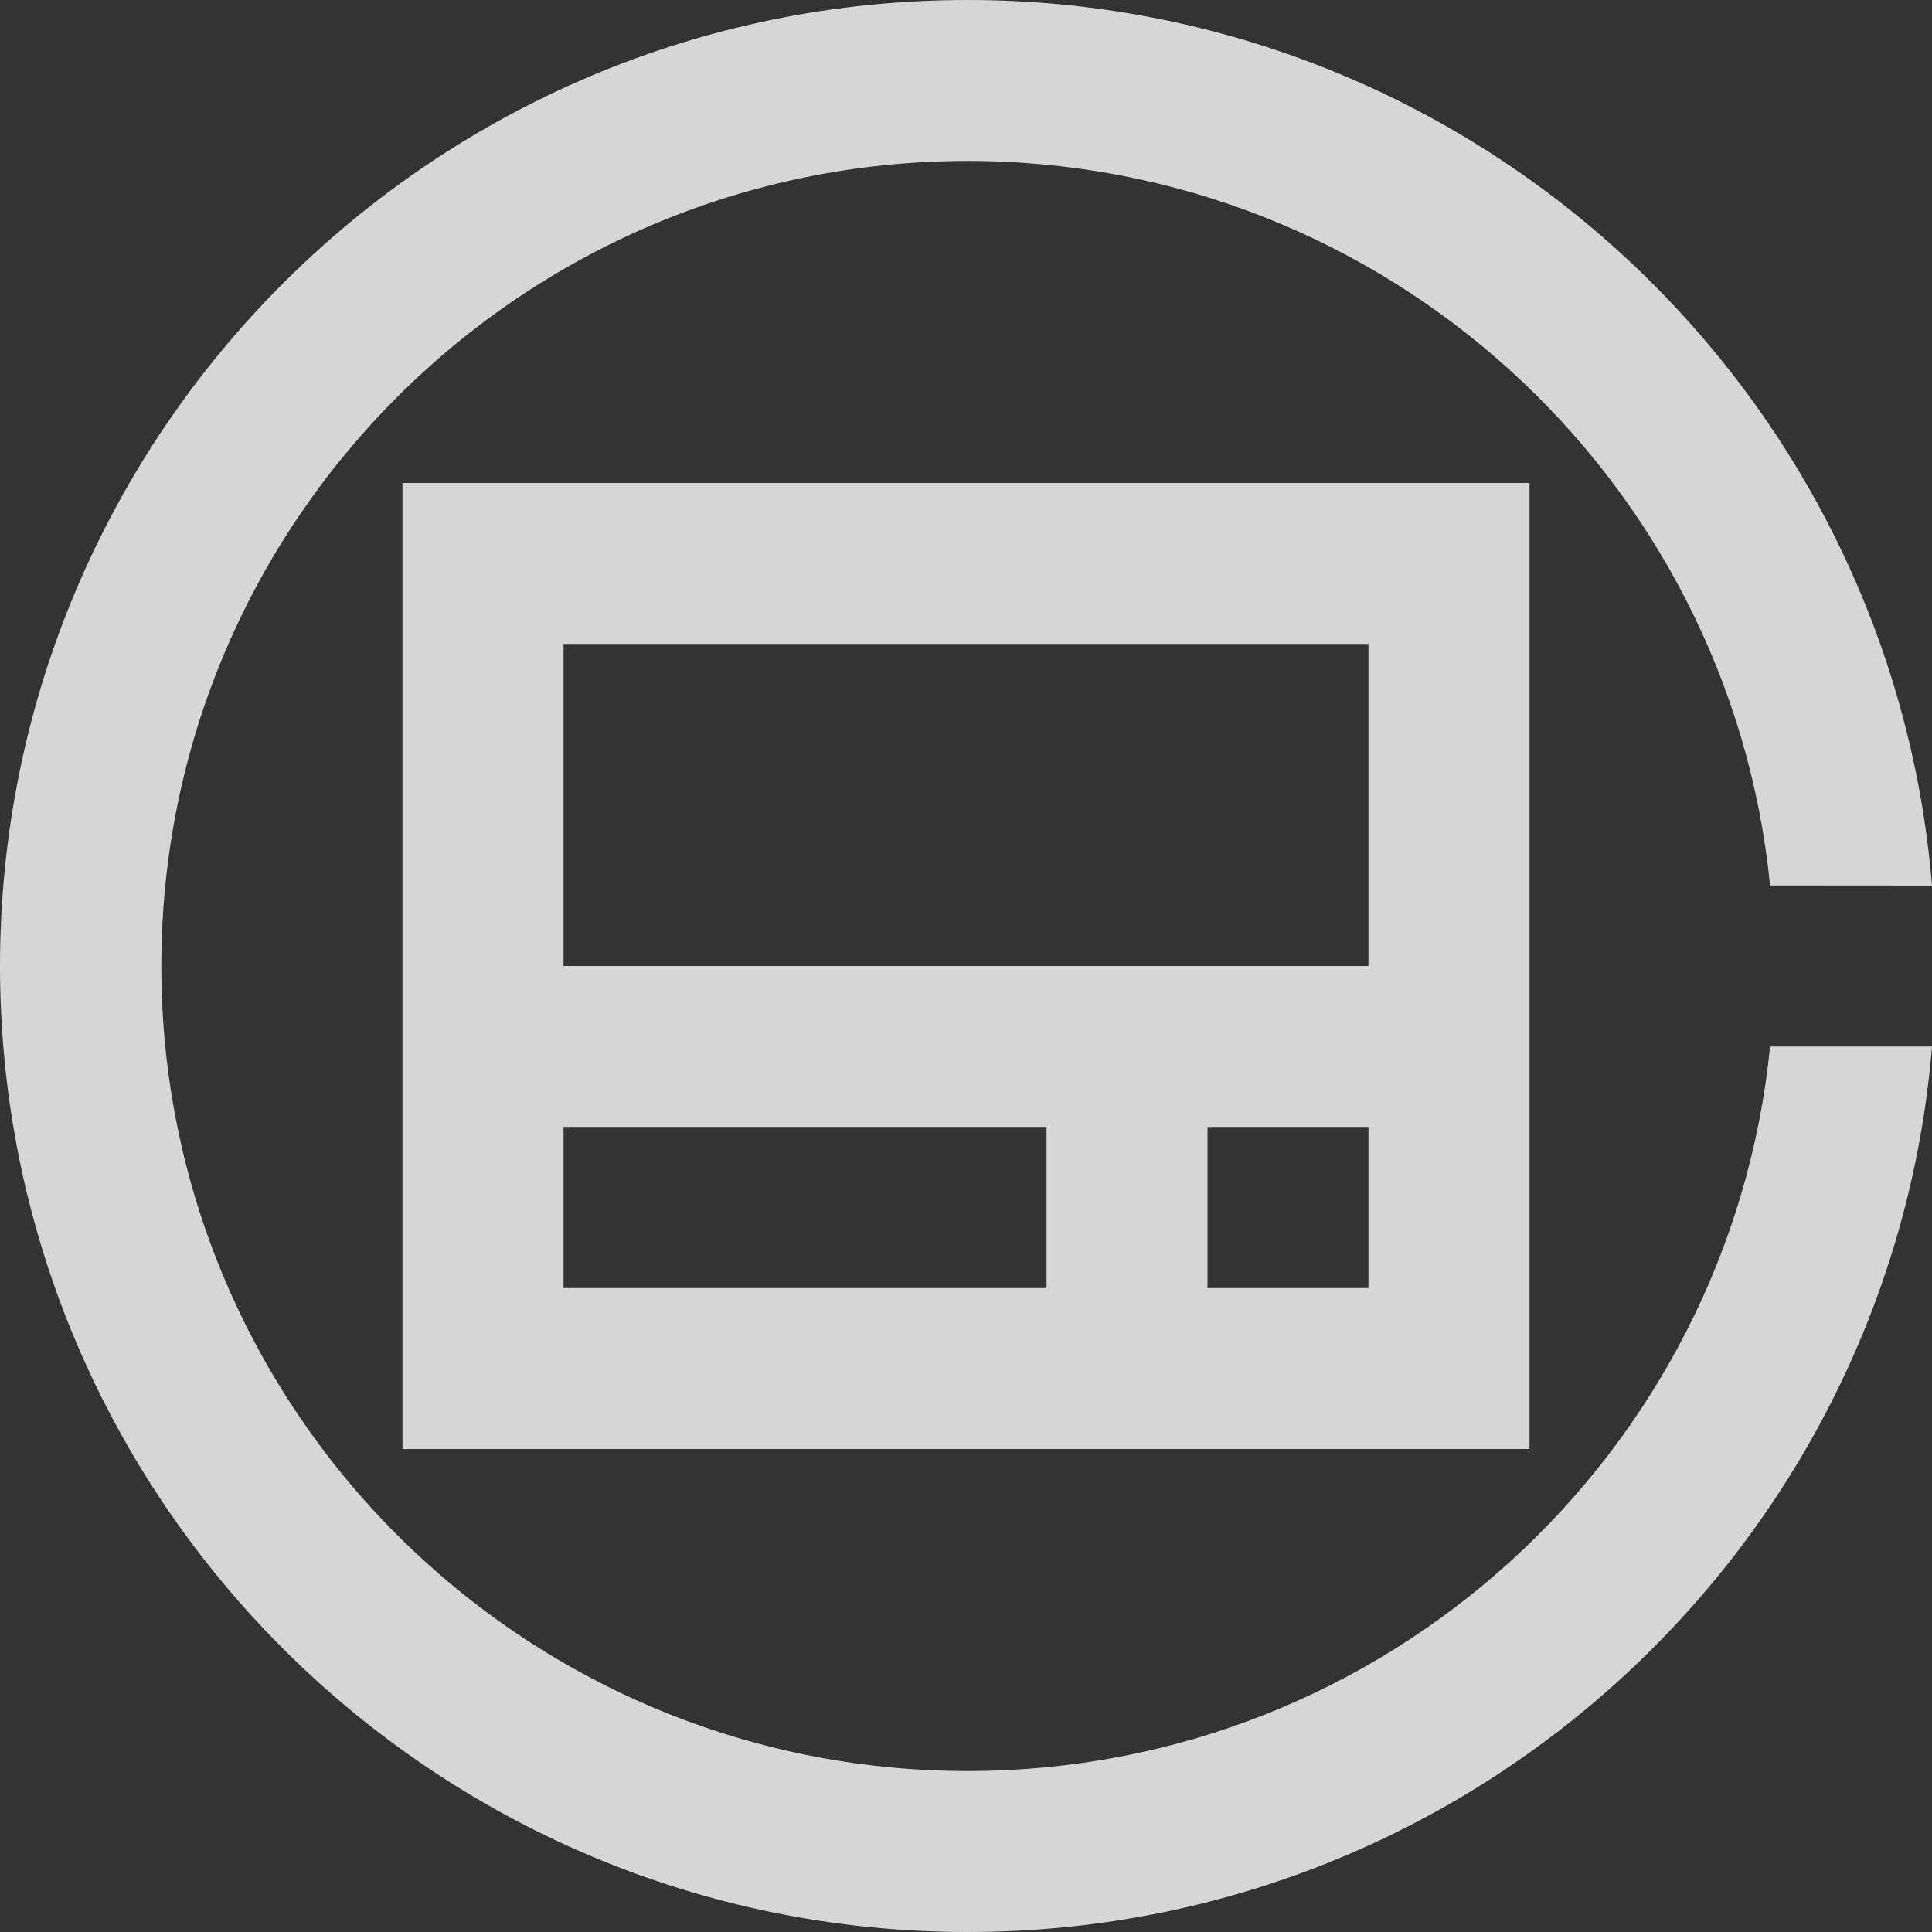 <svg width="16" height="16" viewBox="0 0 16 16" fill="none" xmlns="http://www.w3.org/2000/svg">
<rect x="0" y="0" width="16" height="16" fill="#333333" stroke="none"/>
<g opacity="0.8" clip-path="url(#clip0_2664_28360)">
<path d="M8.014 0C12.215 0 15.661 3.227 16 7.334L14.659 7.333C14.324 3.964 11.476 1.333 8.014 1.333C4.325 1.333 1.336 4.318 1.336 8C1.336 11.682 4.325 14.667 8.014 14.667C11.476 14.667 14.323 12.036 14.659 8.667L16 8.667C15.661 12.773 12.215 16 8.014 16C3.588 16 0 12.418 0 8C0 3.582 3.588 0 8.014 0ZM12.667 4V12H3.333V4H12.667ZM11.333 9.333H10V10.667H11.333V9.333ZM8.667 9.333H4.667V10.667H8.667V9.333ZM11.333 5.333H4.667V8H11.333V5.333Z" fill="white"/>
</g>
<defs>
<clipPath id="clip0_2664_28360">
<rect width="16" height="16" fill="white"/>
</clipPath>
</defs>
</svg>
